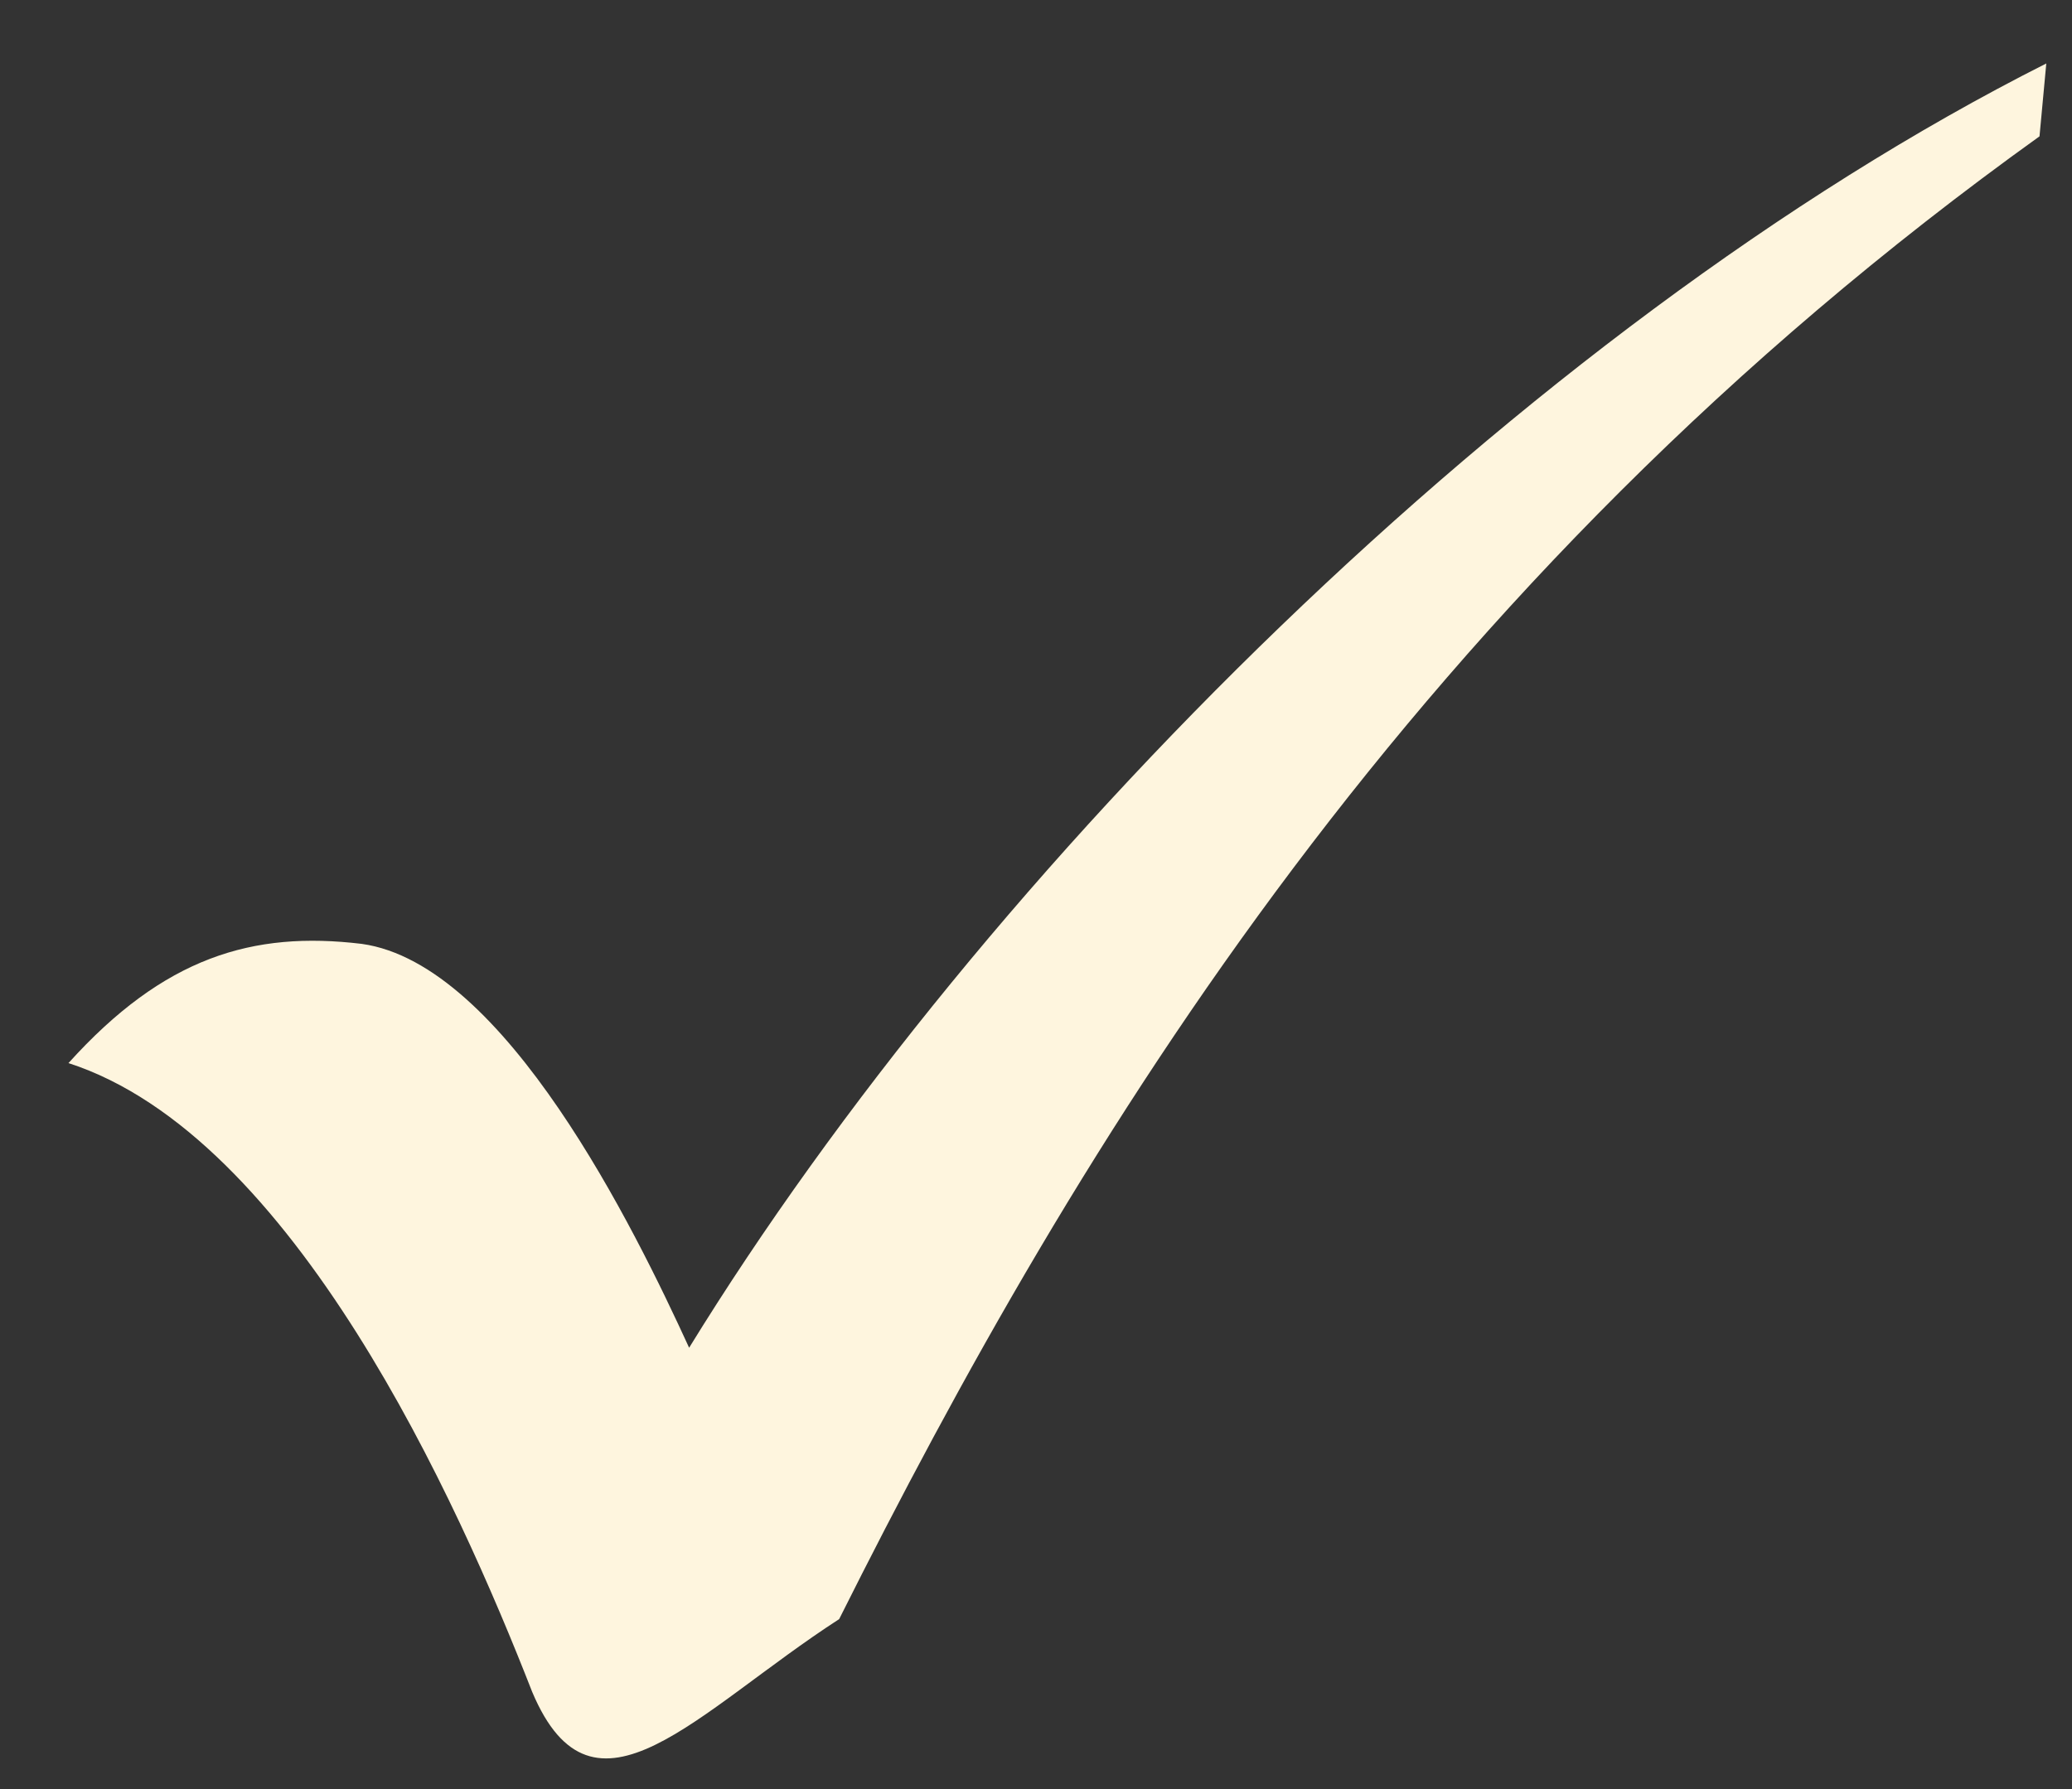 <svg width="22" height="19" viewBox="0 0 22 19" fill="none" xmlns="http://www.w3.org/2000/svg">
<rect x="0" y="0" width="22" height="19" fill="#333333" stroke="none"/>
<path d="M21.727 0.674L21.655 1.448C14.993 6.228 11.444 12.133 8.91 17.195C7.389 18.18 6.303 19.515 5.651 17.969C4.855 15.93 3.117 12.063 0.727 11.29C1.741 10.165 2.682 9.884 3.841 10.024C5.362 10.235 6.737 13.047 7.317 14.313C10.43 9.251 16.151 3.486 21.727 0.674Z" fill="#FEF5DE"/>
</svg>
